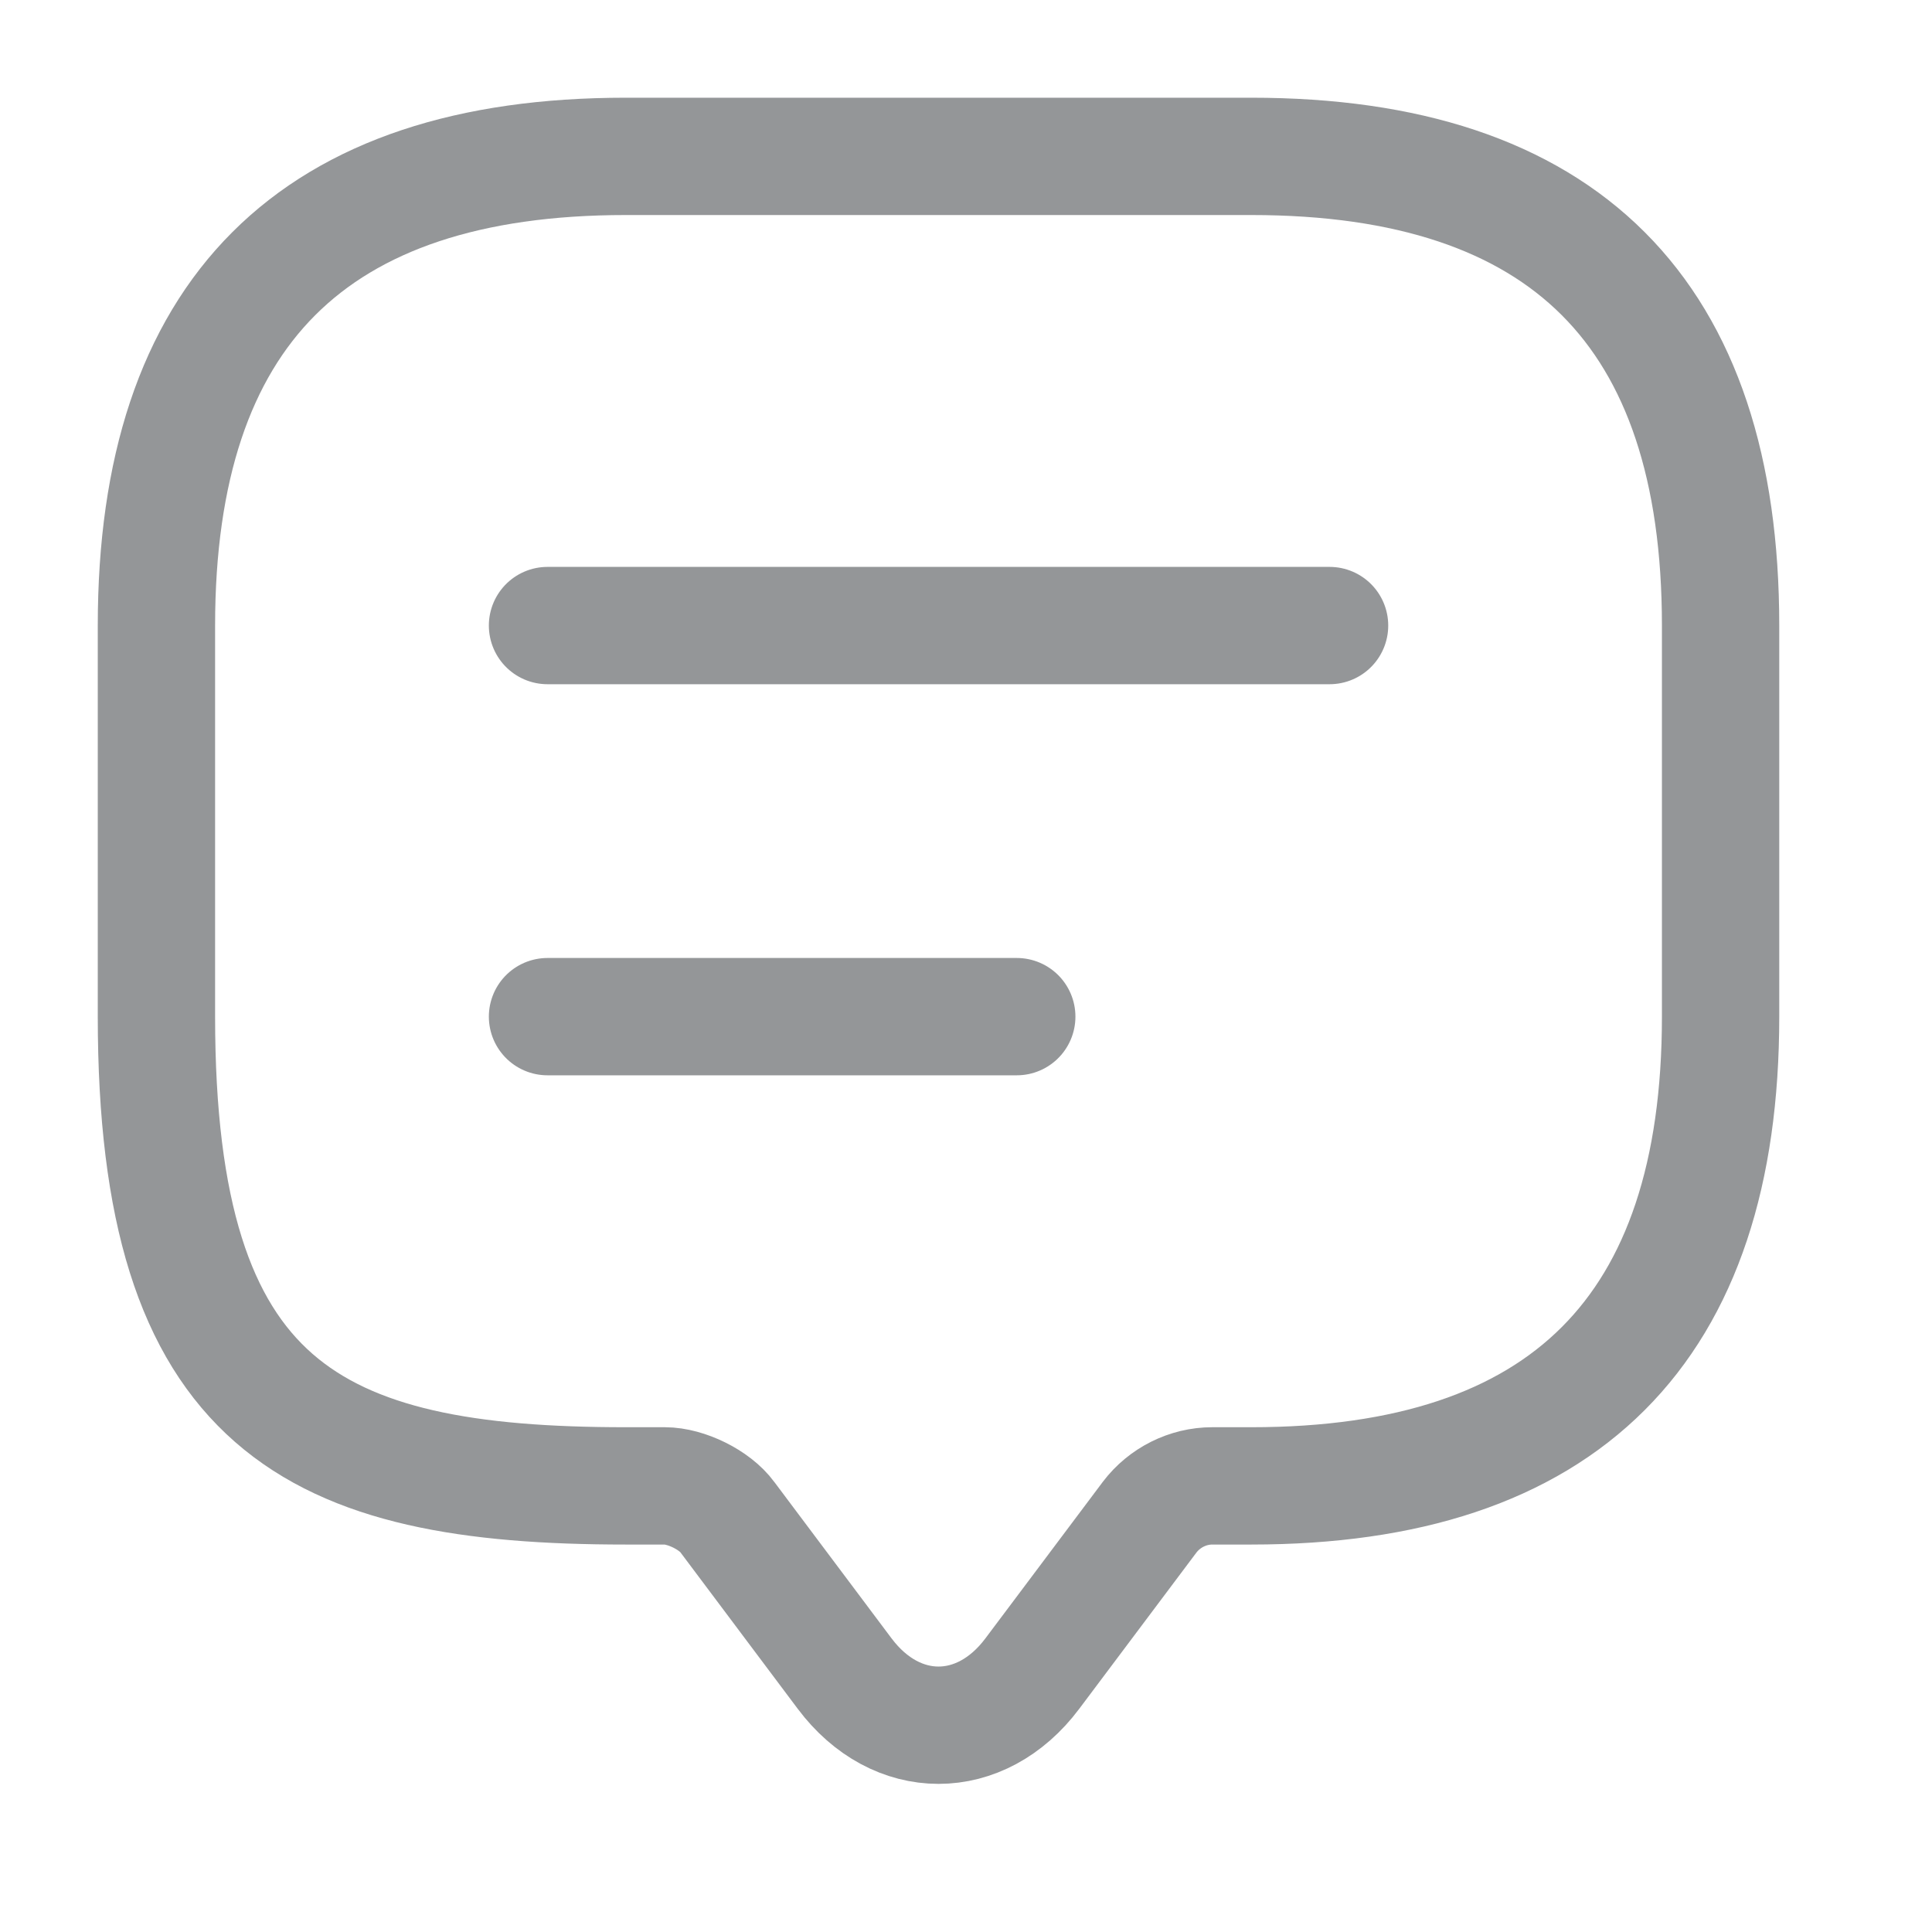 <svg xmlns="http://www.w3.org/2000/svg" width="33" height="33" viewBox="0 0 33 33" fill="none"><g opacity="0.5"><path d="M11.355 25.38H10.687C5.344 25.38 2.672 24.044 2.672 17.365V10.686C2.672 5.343 5.344 2.671 10.687 2.671H21.373C26.717 2.671 29.389 5.343 29.389 10.686V17.365C29.389 22.708 26.717 25.38 21.373 25.38H20.706C20.291 25.38 19.891 25.58 19.637 25.914L17.633 28.586C16.752 29.762 15.309 29.762 14.427 28.586L12.424 25.914C12.21 25.62 11.716 25.38 11.355 25.38Z" stroke="#292D32" stroke-width="2.004" stroke-miterlimit="10" stroke-linecap="round" stroke-linejoin="round"></path><path d="M9.352 10.685H22.71" stroke="#292D32" stroke-width="2.004" stroke-linecap="round" stroke-linejoin="round"></path><path d="M9.352 17.365H17.367" stroke="#292D32" stroke-width="2.004" stroke-linecap="round" stroke-linejoin="round"></path></g></svg>